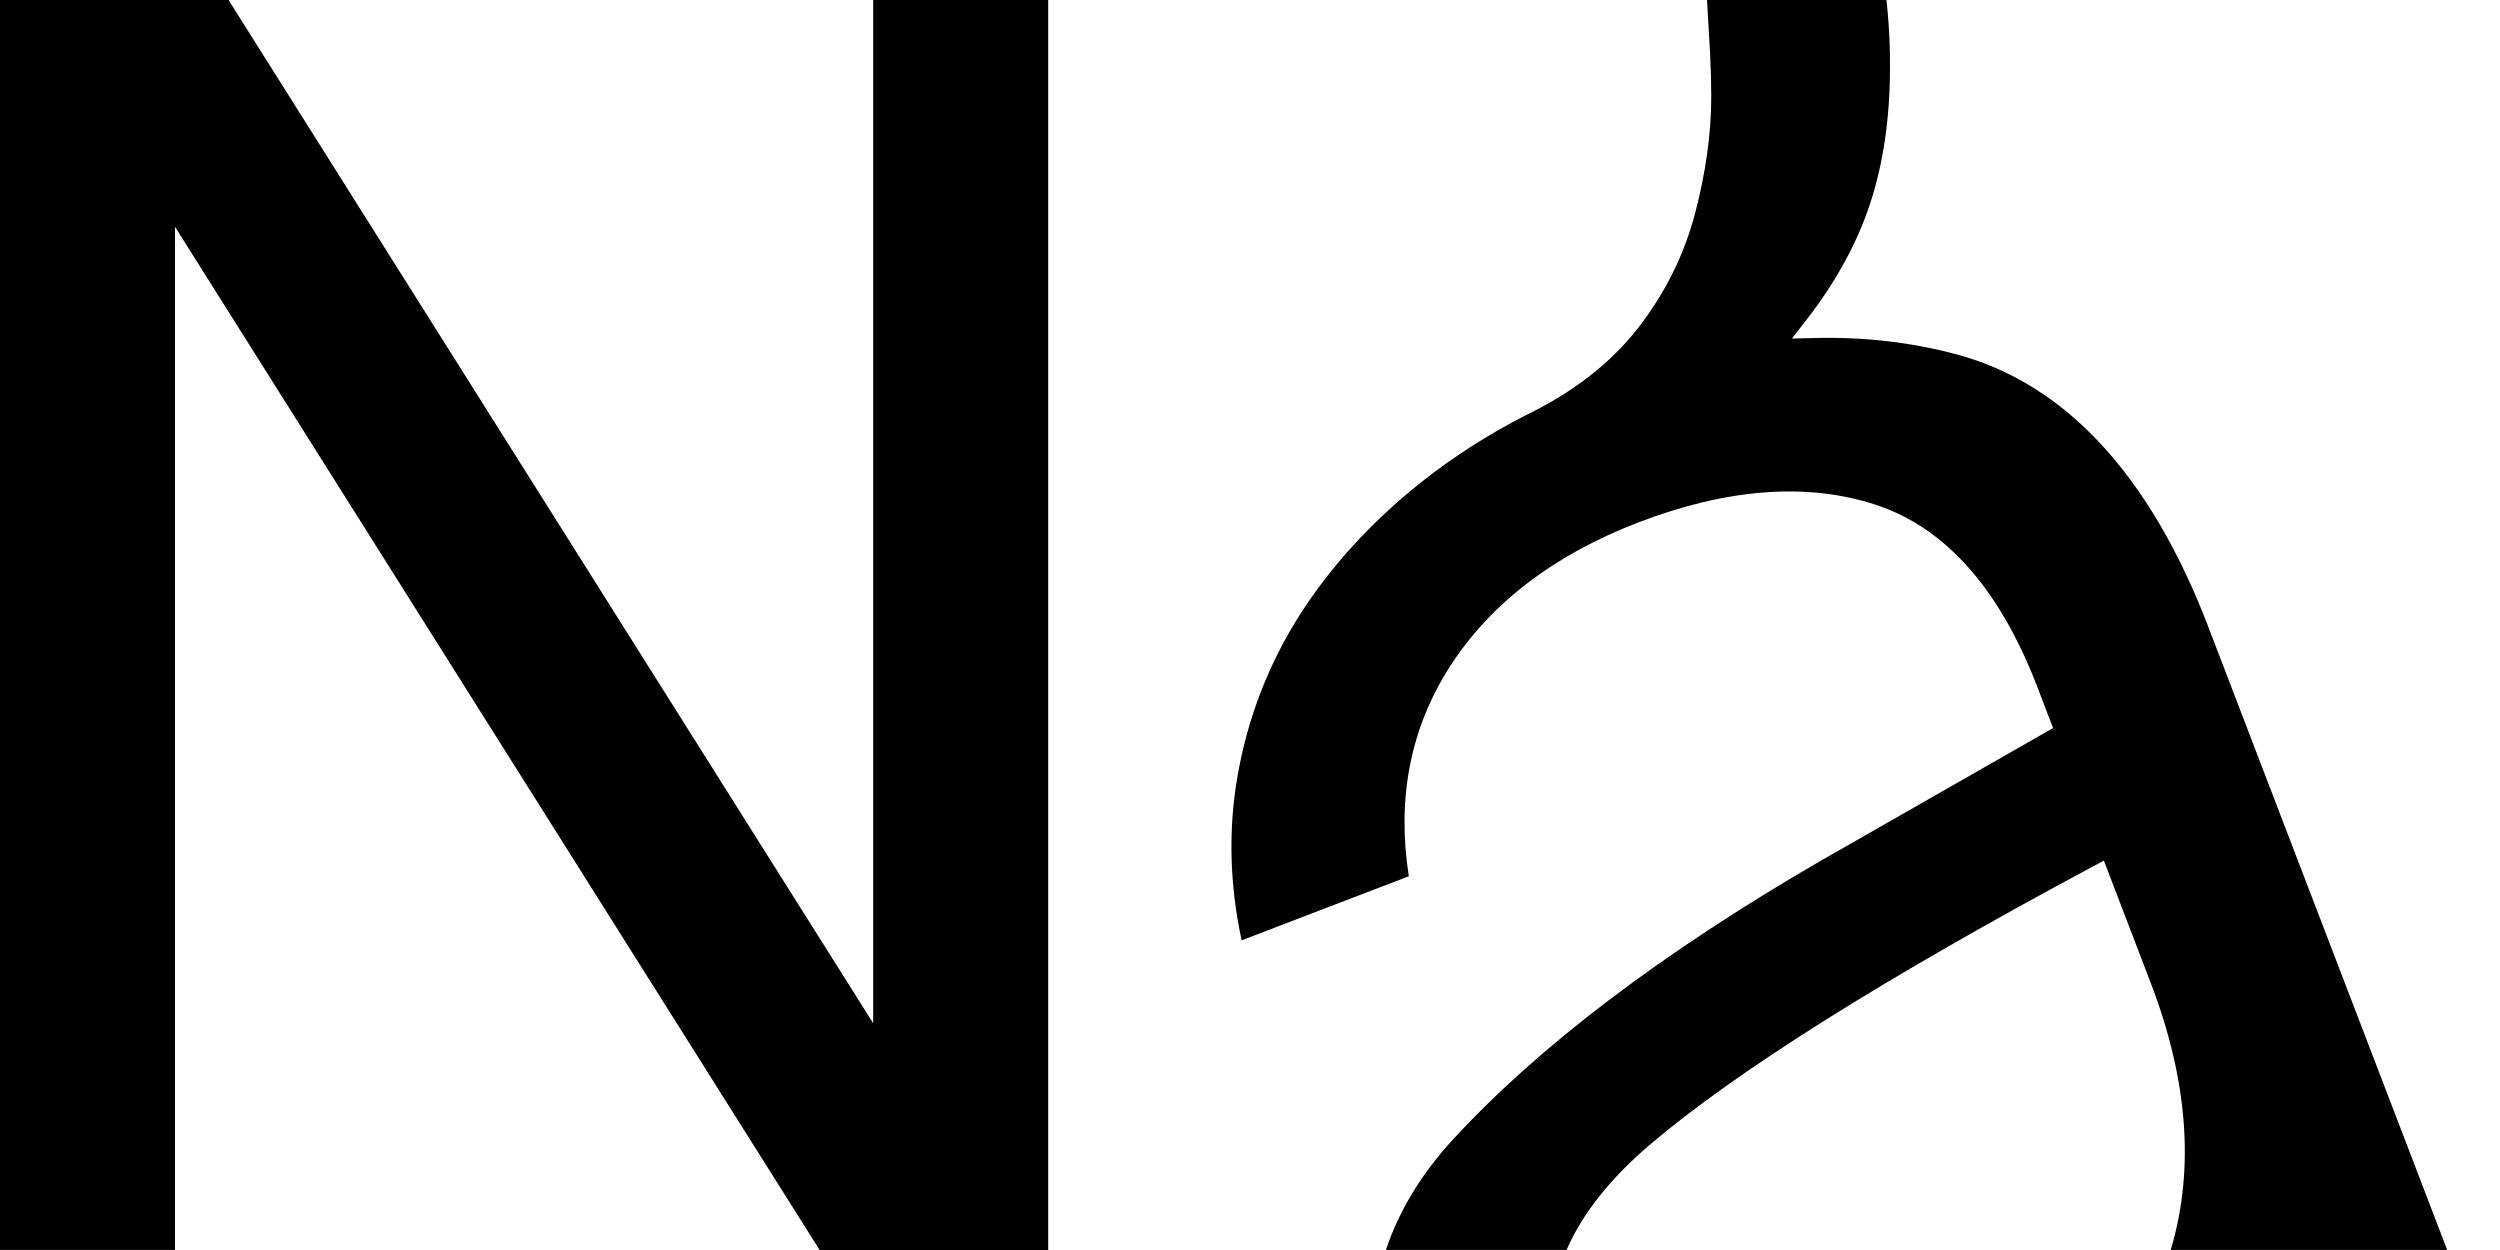 <svg width="40" height="20" viewBox="0 0 40 20" fill="none" xmlns="http://www.w3.org/2000/svg">
<g id="Group 39899">
<path id="Vector" d="M13.114 20L2.8 3.629V19.999H0V0H3.657L13.971 16.372V0H16.771V20H13.114Z" fill="black"/>
<path id="Vector_2" d="M35.332 10.026C34.401 7.6 33.044 6.133 31.298 5.668C30.585 5.477 29.83 5.39 29.054 5.408L28.671 5.417L28.906 5.114C29.367 4.52 29.707 3.902 29.915 3.278C30.131 2.631 30.24 1.89 30.24 1.075C30.24 0.845 30.234 0.624 30.22 0.419C30.211 0.271 30.198 0.13 30.183 0H27.312C27.333 0.355 27.349 0.638 27.361 0.85C27.374 1.112 27.38 1.34 27.38 1.548C27.38 2.135 27.292 2.766 27.119 3.422C26.943 4.087 26.634 4.704 26.202 5.257C25.77 5.81 25.172 6.274 24.424 6.638L24.413 6.643C23.81 6.952 23.248 7.312 22.741 7.714C21.945 8.347 21.289 9.064 20.794 9.842C20.301 10.617 19.967 11.476 19.804 12.397C19.651 13.253 19.672 14.144 19.866 15.045L22.541 14.02C22.346 12.779 22.566 11.653 23.195 10.67C23.846 9.655 24.861 8.878 26.213 8.359C27.642 7.811 28.923 7.717 30.02 8.079C31.131 8.447 31.997 9.427 32.597 10.99L32.849 11.649L29.122 13.778C26.58 15.252 24.599 16.757 23.231 18.25C22.735 18.793 22.38 19.381 22.175 19.999H25.065C25.314 19.424 25.759 18.861 26.39 18.322C27.771 17.145 30.157 15.646 33.48 13.867L33.662 13.77L34.411 15.725C35.009 17.283 35.116 18.721 34.731 19.999H39.155L35.331 10.025L35.332 10.026Z" fill="black"/>
</g>
</svg>
